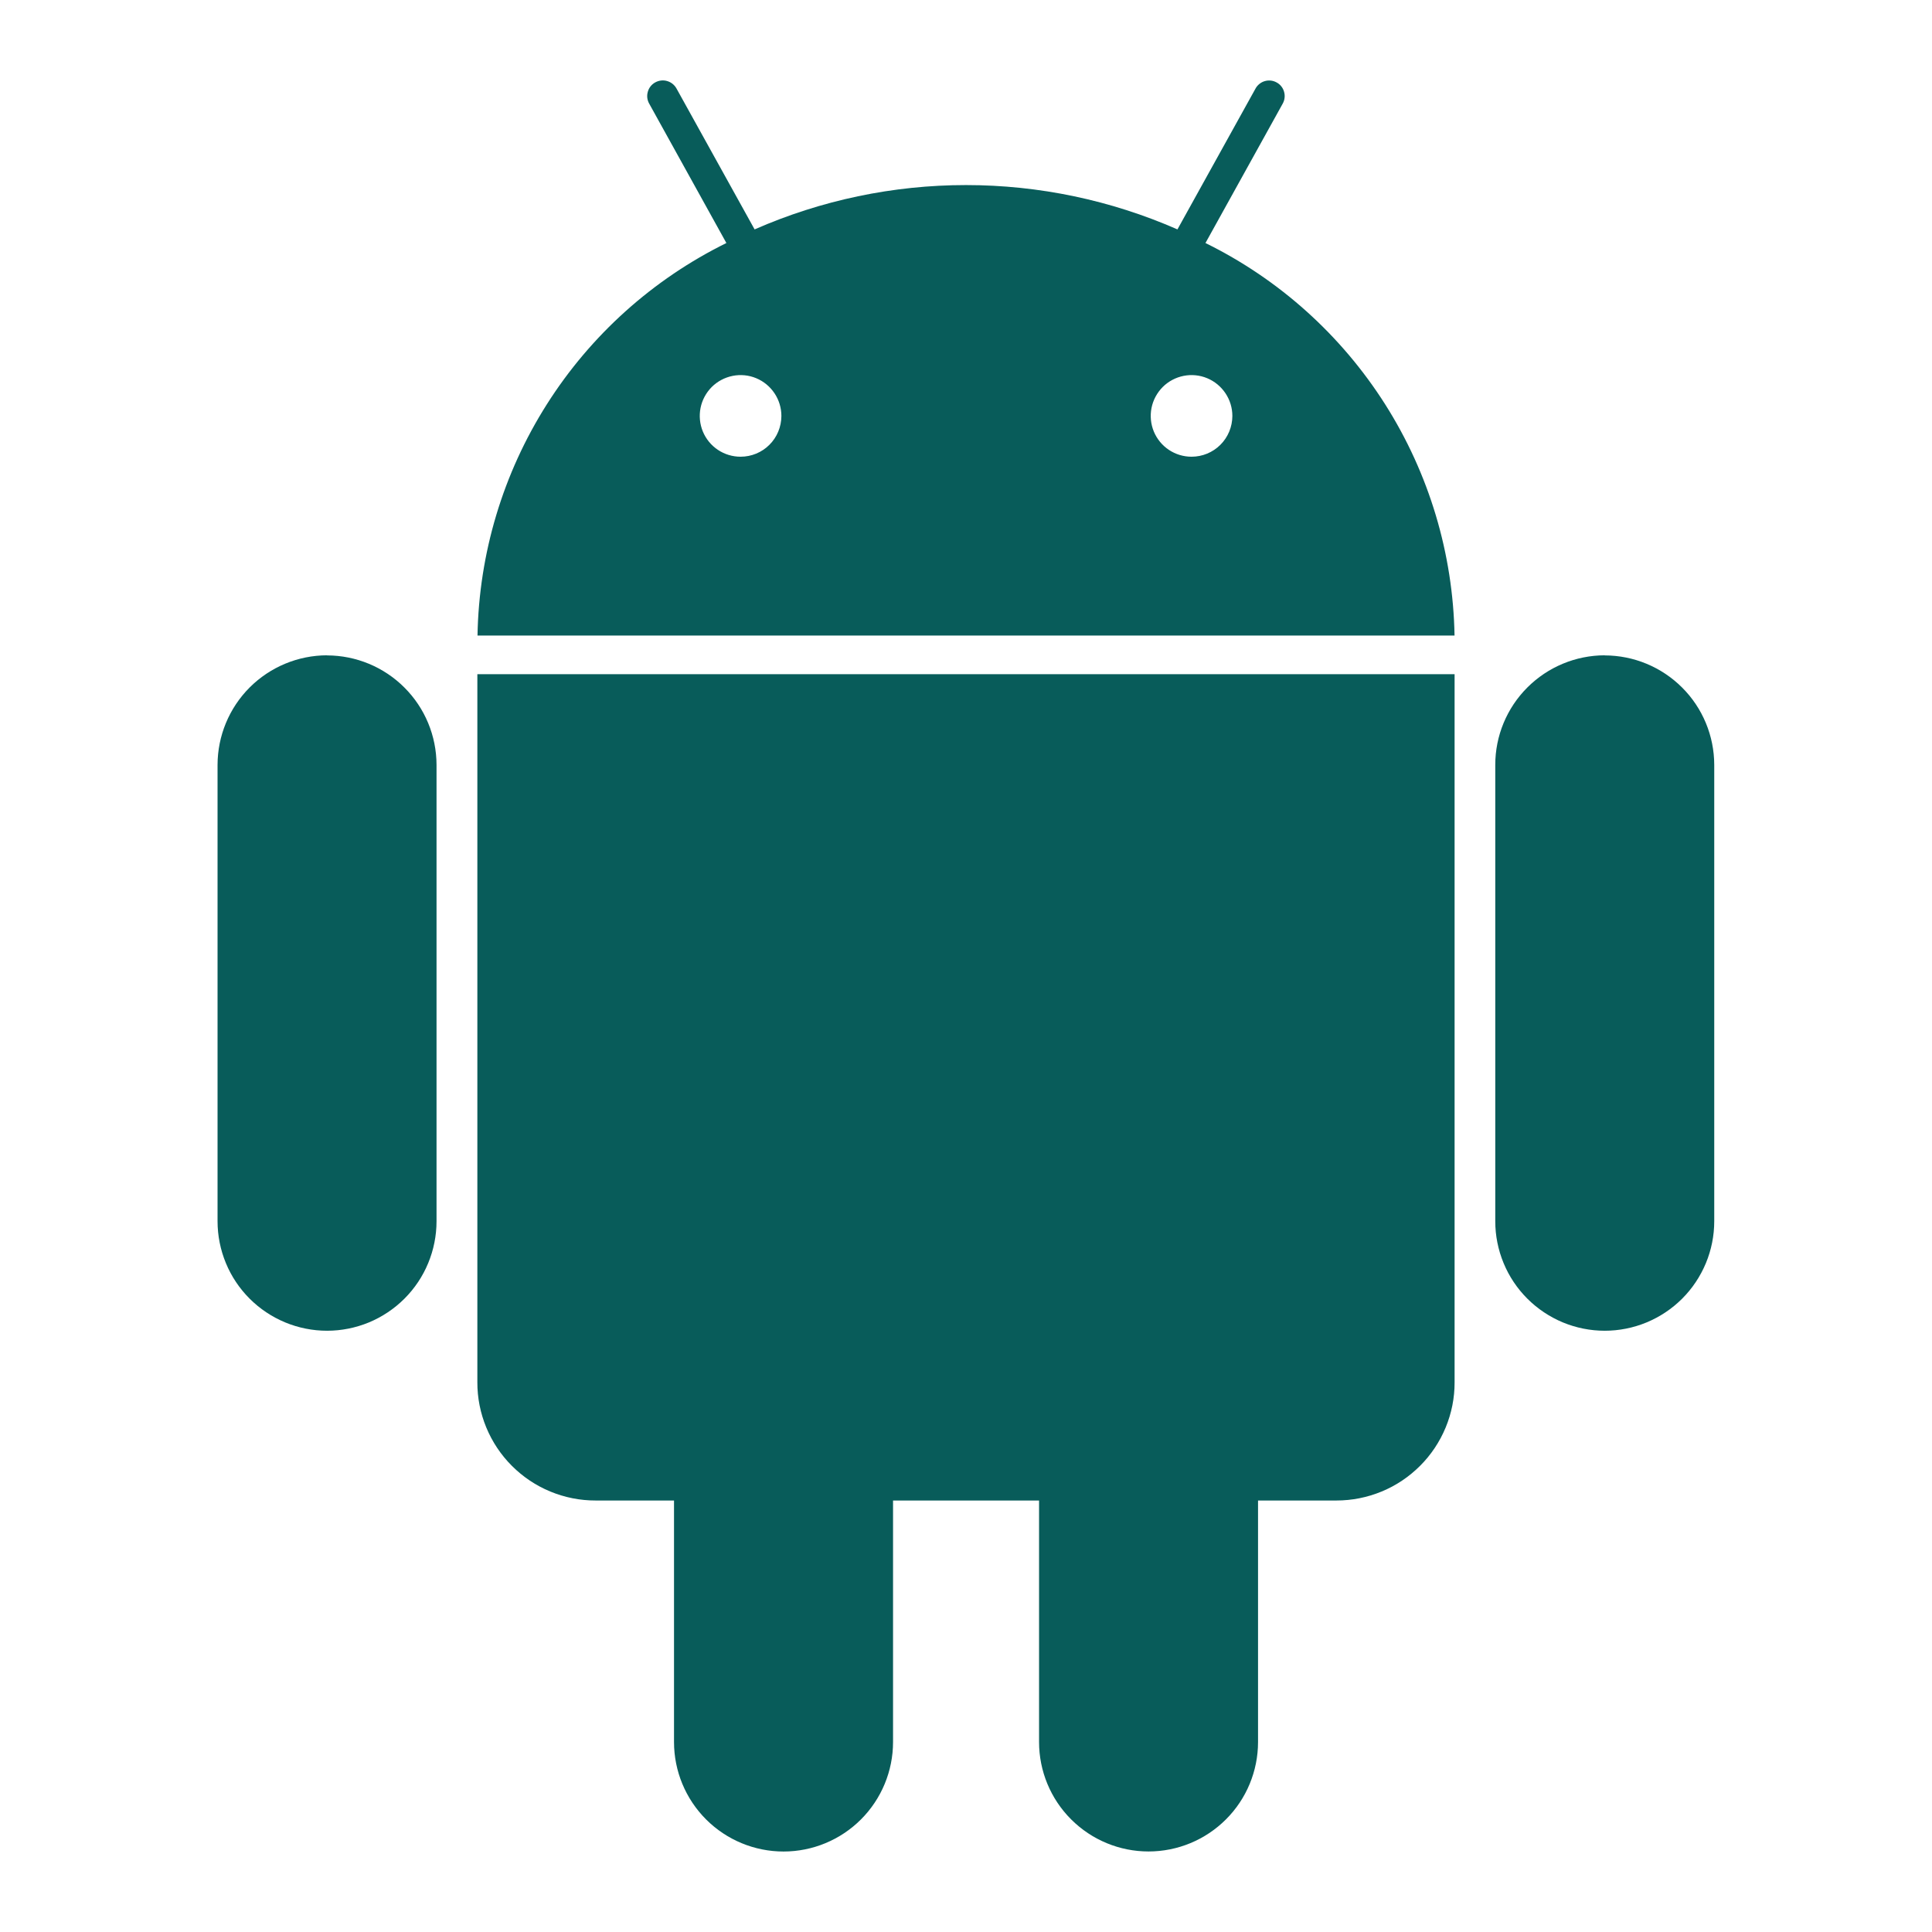 <svg width="38" height="38" viewBox="0 0 38 38" fill="none" xmlns="http://www.w3.org/2000/svg">
<path d="M23.71 4.78L25.23 2.037C25.249 2.002 25.262 1.964 25.266 1.924C25.271 1.884 25.267 1.843 25.256 1.805C25.245 1.766 25.227 1.73 25.202 1.699C25.177 1.667 25.146 1.641 25.11 1.622C25.075 1.602 25.037 1.59 24.997 1.585C24.957 1.581 24.916 1.584 24.878 1.595C24.839 1.606 24.803 1.625 24.772 1.65C24.74 1.675 24.714 1.706 24.695 1.741L23.159 4.512C21.848 3.937 20.432 3.64 19 3.64C17.569 3.64 16.153 3.937 14.842 4.512L13.306 1.741C13.267 1.67 13.201 1.617 13.122 1.594C13.044 1.571 12.96 1.581 12.889 1.62C12.817 1.659 12.764 1.725 12.742 1.804C12.719 1.882 12.728 1.966 12.768 2.037L14.287 4.78C12.841 5.493 11.619 6.591 10.756 7.952C9.892 9.314 9.42 10.888 9.392 12.5H28.609C28.58 10.887 28.108 9.314 27.244 7.952C26.379 6.59 25.157 5.492 23.71 4.78ZM14.566 8.983C14.407 8.983 14.252 8.936 14.12 8.848C13.988 8.76 13.885 8.634 13.824 8.487C13.764 8.341 13.748 8.179 13.779 8.023C13.81 7.868 13.887 7.725 13.999 7.612C14.112 7.5 14.255 7.424 14.411 7.393C14.566 7.362 14.728 7.378 14.874 7.439C15.021 7.5 15.146 7.604 15.234 7.736C15.322 7.868 15.369 8.023 15.369 8.182C15.368 8.395 15.284 8.599 15.133 8.749C14.983 8.899 14.779 8.983 14.566 8.983ZM23.436 8.983C23.277 8.983 23.122 8.936 22.99 8.848C22.858 8.76 22.755 8.634 22.694 8.487C22.634 8.341 22.618 8.179 22.649 8.023C22.68 7.868 22.757 7.725 22.869 7.612C22.981 7.5 23.125 7.424 23.28 7.393C23.436 7.362 23.598 7.378 23.744 7.439C23.891 7.5 24.016 7.604 24.104 7.736C24.192 7.868 24.239 8.023 24.239 8.182C24.238 8.395 24.154 8.599 24.003 8.749C23.853 8.899 23.649 8.983 23.436 8.983ZM9.389 27.187C9.388 27.493 9.448 27.795 9.565 28.078C9.682 28.36 9.853 28.617 10.07 28.833C10.286 29.049 10.543 29.221 10.825 29.337C11.108 29.454 11.411 29.514 11.716 29.513H13.257V34.263C13.257 34.834 13.484 35.382 13.888 35.786C14.292 36.19 14.84 36.417 15.411 36.417C15.982 36.417 16.53 36.19 16.934 35.786C17.338 35.382 17.565 34.834 17.565 34.263V29.513H20.437V34.263C20.437 34.834 20.664 35.382 21.068 35.785C21.472 36.189 22.019 36.416 22.59 36.416C23.162 36.416 23.709 36.189 24.113 35.785C24.517 35.382 24.744 34.834 24.744 34.263V29.513H26.286C26.591 29.513 26.894 29.453 27.176 29.336C27.458 29.22 27.714 29.048 27.93 28.832C28.146 28.617 28.317 28.36 28.434 28.078C28.551 27.796 28.611 27.494 28.61 27.189V13.26H9.389V27.187ZM6.433 12.889C5.862 12.89 5.314 13.118 4.91 13.522C4.507 13.926 4.28 14.473 4.279 15.044V24.02C4.279 24.303 4.335 24.583 4.443 24.844C4.551 25.106 4.71 25.343 4.91 25.543C5.11 25.743 5.347 25.901 5.609 26.01C5.87 26.118 6.15 26.174 6.433 26.174C6.715 26.174 6.995 26.118 7.257 26.01C7.518 25.901 7.755 25.743 7.955 25.543C8.155 25.343 8.314 25.106 8.422 24.844C8.53 24.583 8.586 24.303 8.586 24.02V15.044C8.585 14.473 8.358 13.926 7.954 13.523C7.551 13.119 7.003 12.892 6.433 12.891V12.889ZM31.563 12.889C30.992 12.89 30.445 13.118 30.041 13.522C29.637 13.926 29.41 14.473 29.41 15.044V24.02C29.41 24.303 29.466 24.583 29.574 24.844C29.682 25.106 29.841 25.343 30.041 25.543C30.241 25.743 30.478 25.901 30.739 26.01C31 26.118 31.28 26.174 31.563 26.174C31.846 26.174 32.126 26.118 32.387 26.01C32.649 25.901 32.886 25.743 33.086 25.543C33.286 25.343 33.444 25.106 33.553 24.844C33.661 24.583 33.717 24.303 33.717 24.02V15.044C33.716 14.473 33.489 13.926 33.085 13.523C32.681 13.119 32.134 12.892 31.563 12.891V12.889Z" fill="#085C5A"/>
</svg>
